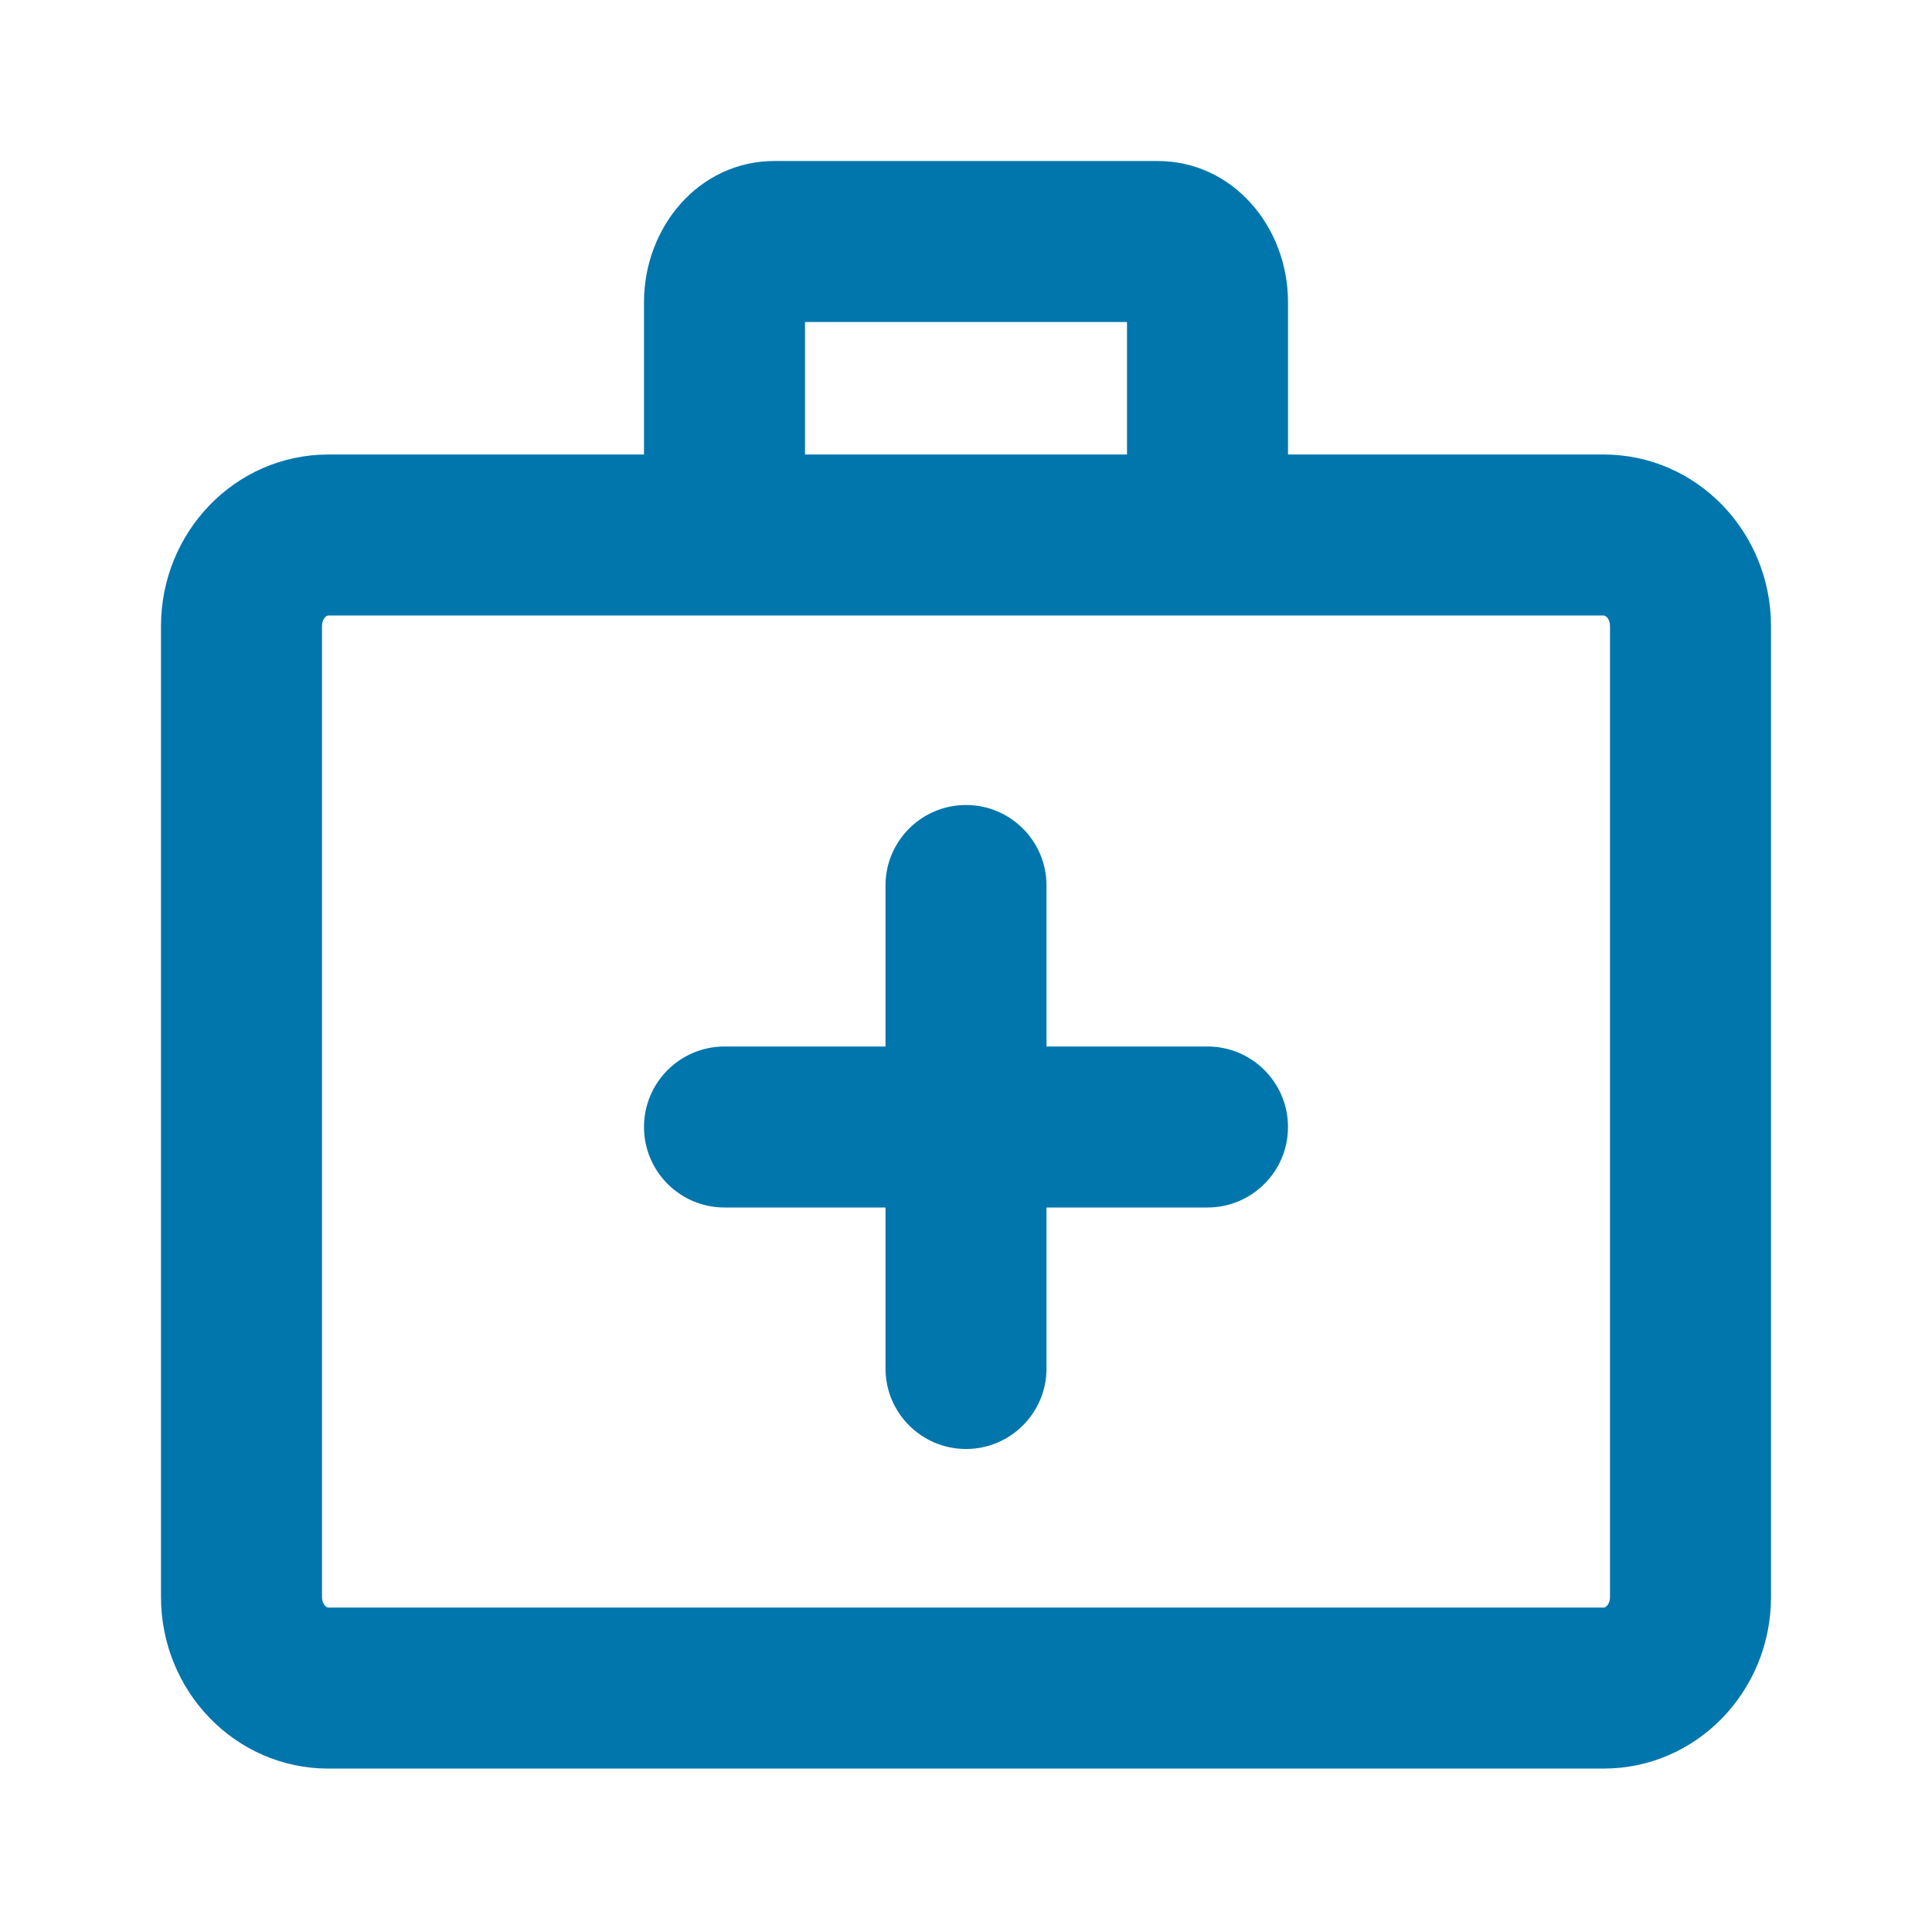 <svg width="24" height="24" viewBox="0 0 24 24" fill="none" xmlns="http://www.w3.org/2000/svg">
<path fill-rule="evenodd" clip-rule="evenodd" d="M14 4H10V5.646H14V4ZM16 5.646V3.753C16 2.823 15.32 2 14.378 2H9.622C8.68 2 8 2.823 8 3.753V5.646H4.08C2.921 5.646 2 6.61 2 7.777V19.839C2 21.006 2.921 21.97 4.08 21.97H19.92C21.079 21.97 22 21.006 22 19.839V7.777C22 6.61 21.079 5.646 19.92 5.646H16ZM20 19.839V7.777C20 7.695 19.953 7.646 19.92 7.646H4.08C4.047 7.646 4 7.695 4 7.777V19.839C4 19.921 4.047 19.97 4.08 19.97H19.92C19.953 19.97 20 19.921 20 19.839ZM8 14C8 14.552 8.448 15 9 15H11V17C11 17.552 11.448 18 12 18C12.552 18 13 17.552 13 17V15H15C15.552 15 16 14.552 16 14C16 13.448 15.552 13 15 13H13V11C13 10.448 12.552 10 12 10C11.448 10 11 10.448 11 11V13H9C8.448 13 8 13.448 8 14Z" fill="#0076AD"/>
</svg>
